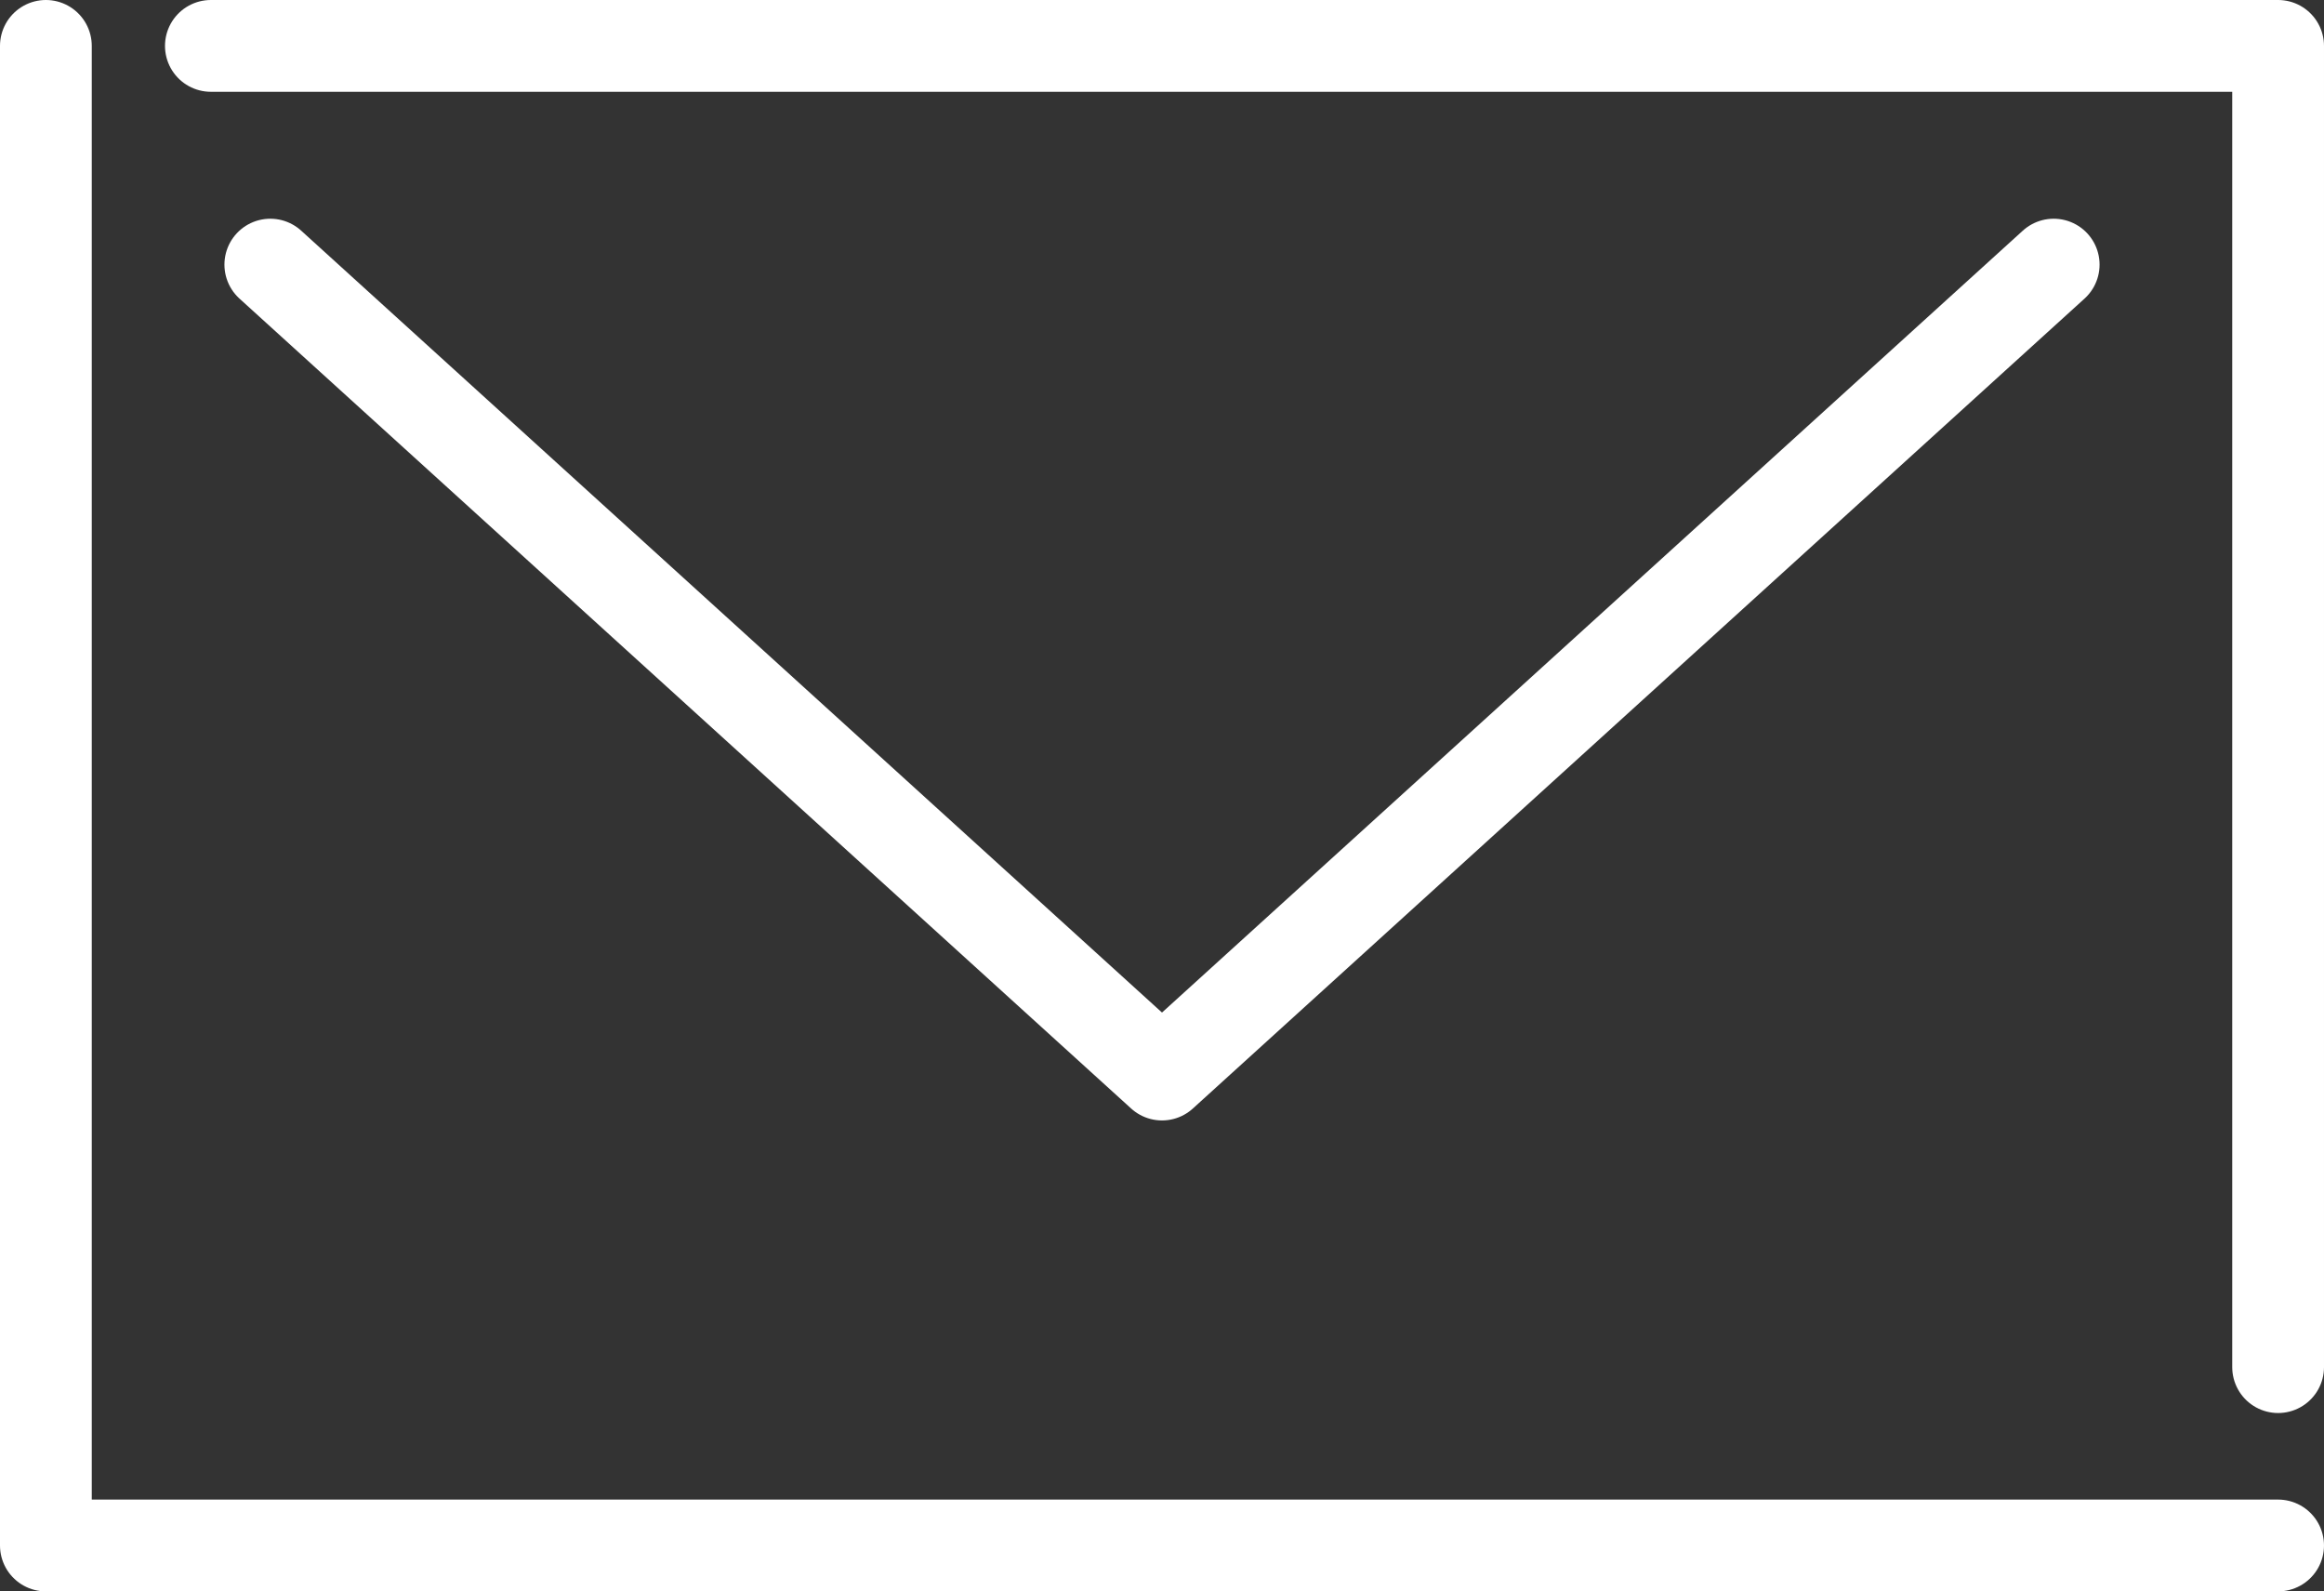 <svg xmlns="http://www.w3.org/2000/svg" xml:space="preserve" id="レイヤー_1" width="345.254" height="236.347" x="0" y="0" style="enable-background:new 0 0 345.254 236.347" version="1.1"><rect width="100%" height="100%" fill="#333333" stroke="none"/><style>.st0{fill:none;stroke:#fff;stroke-width:13.633;stroke-linecap:round;stroke-linejoin:round;stroke-miterlimit:10}</style><path d="M338.437 229.53H6.816V6.816M31.328 6.816h307.109v196.226" class="st0"/><path d="M305.096 39.3 172.627 159.589 40.158 39.3" class="st0"/></svg>